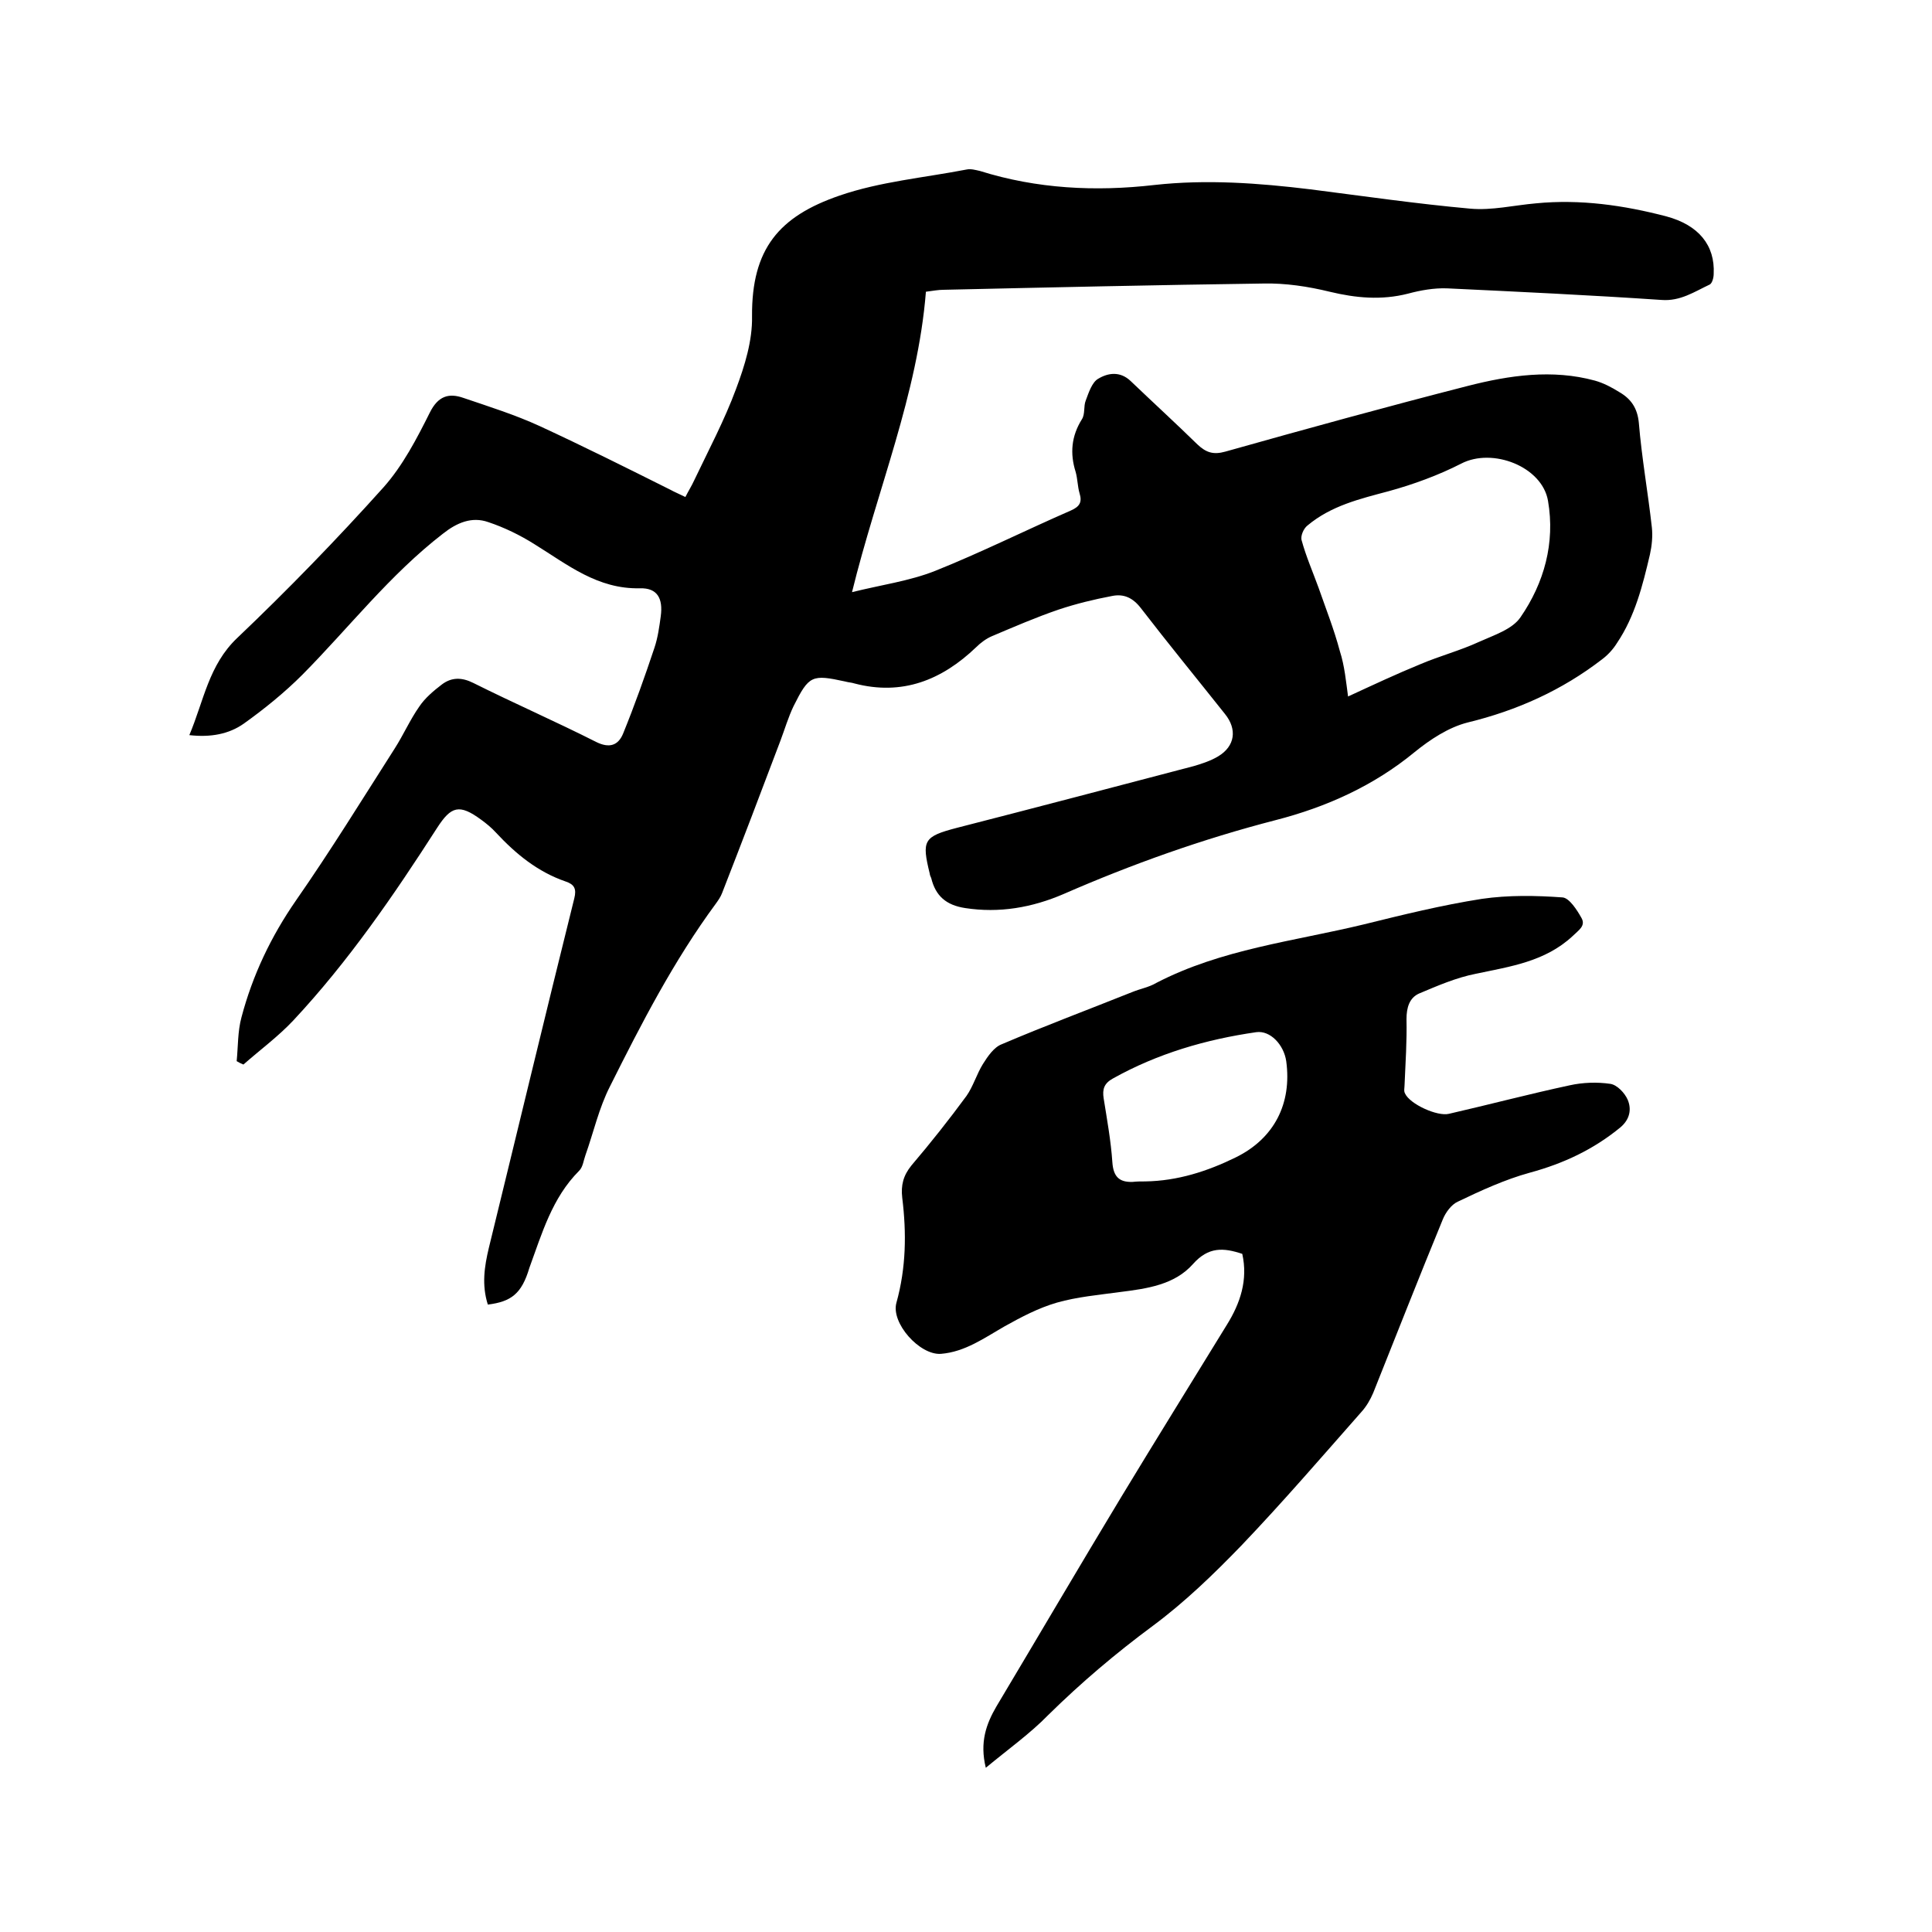 <svg enable-background="new 0 0 400 400" viewBox="0 0 400 400" xmlns="http://www.w3.org/2000/svg"><path d="m101 270.1c-1.3-4.1-.7-7.9.2-11.7 5.9-24.1 11.7-48.3 17.7-72.4.5-2 0-2.9-1.8-3.5-5.8-2-10.3-5.7-14.4-10.1-.9-1-2-1.9-3.1-2.7-4.5-3.3-6.2-2.8-9.1 1.7-9 14-18.4 27.7-29.8 39.9-3.1 3.3-6.9 6.1-10.3 9.1-.5-.2-.9-.4-1.4-.7.3-3 .2-6.2 1-9.1 2.3-8.7 6.1-16.7 11.3-24.2 7.1-10.2 13.7-20.9 20.4-31.4 1.8-2.8 3.2-6 5.1-8.7 1.2-1.8 3-3.3 4.7-4.6 2-1.5 4.1-1.5 6.5-.3 8.4 4.2 17.1 8 25.4 12.2 2.8 1.4 4.6.7 5.6-1.7 2.4-5.9 4.5-11.8 6.5-17.8.7-2.1 1-4.3 1.3-6.5.5-3.7-.7-5.9-4.3-5.8-8.8.2-15-4.9-21.8-9.1-3-1.9-6.3-3.5-9.6-4.6-3.4-1.2-6.5.1-9.4 2.4-11 8.5-19.4 19.4-29.1 29.2-3.7 3.7-7.9 7.1-12.1 10.1-3.1 2.2-6.9 2.9-11.3 2.4 3-7.1 4-14.5 9.9-20.1 10.5-10 20.6-20.4 30.3-31.2 4-4.5 6.9-10.1 9.6-15.5 1.7-3.4 3.9-4.1 7-3 5.3 1.8 10.7 3.5 15.7 5.8 9.1 4.2 18.1 8.7 27.1 13.2.9.5 1.9.9 3.1 1.5.6-1.2 1.3-2.3 1.8-3.4 3-6.3 6.3-12.5 8.7-19 1.8-4.8 3.4-10 3.3-15-.1-14 5.6-20.7 18.1-25 8.4-2.9 17.5-3.7 26.3-5.4.9-.2 1.9.1 2.8.3 11.8 3.7 23.9 4.3 36.1 2.9 10.8-1.2 21.6-.4 32.3.9 11 1.4 22 3 33.1 4 4.5.4 9-.7 13.6-1.1 9.2-.9 18.2.4 27 2.7 6.7 1.8 10.1 6 9.8 11.9 0 .8-.3 1.9-.8 2.2-3.2 1.5-6.1 3.5-10 3.2-14.8-1-29.6-1.7-44.4-2.4-2.7-.1-5.5.4-8.1 1.1-5.5 1.4-10.8.9-16.2-.4-4.5-1.1-9.2-1.8-13.7-1.7-22.1.3-44.2.8-66.3 1.3-1 0-2.1.2-3.6.4-1.7 21.3-10.1 41-15.3 62.2 6-1.5 11.9-2.3 17.2-4.4 9.5-3.8 18.7-8.4 28.1-12.5 1.8-.8 2.4-1.7 1.8-3.6-.4-1.4-.4-3-.8-4.4-1.2-3.8-.9-7.4 1.3-10.9.7-1.1.3-2.7.8-3.9.6-1.6 1.3-3.8 2.6-4.5 2-1.2 4.5-1.6 6.7.5 4.6 4.4 9.3 8.7 13.8 13.1 1.8 1.7 3.3 2.2 5.8 1.5 16.7-4.7 33.4-9.3 50.2-13.6 8.6-2.2 17.5-3.5 26.3-1.1 1.8.5 3.5 1.4 5.1 2.4 2.4 1.4 3.7 3.3 4 6.3.6 7.3 1.9 14.5 2.7 21.7.2 1.8 0 3.8-.4 5.6-1.5 6.4-3.1 12.8-6.8 18.3-.8 1.3-1.9 2.5-3.1 3.4-8.3 6.4-17.6 10.6-27.9 13.1-3.9 1-7.7 3.5-10.9 6.1-8.5 7-18.3 11.4-28.8 14.1-15.1 3.9-29.7 9.1-43.9 15.3-6.5 2.8-13.3 4-20.4 2.9-3.9-.6-6.1-2.5-7-6.2-.1-.3-.3-.6-.3-.9-1.7-6.9-1.3-7.7 5.6-9.5 16.4-4.2 32.7-8.5 49.1-12.8 1.7-.5 3.5-1.1 5-2 3.5-2.1 4-5.6 1.4-8.8-5.8-7.3-11.7-14.5-17.4-21.9-1.7-2.2-3.6-3-6-2.5-3.7.7-7.4 1.6-11 2.8-4.7 1.6-9.3 3.6-13.8 5.5-1.2.5-2.4 1.4-3.3 2.3-7.1 6.8-15.3 10.1-25.2 7.5-.6-.2-1.2-.2-1.9-.4-6.9-1.5-7.5-1.3-10.7 5.1-1.1 2.3-1.8 4.7-2.7 7.1-4 10.6-8 21.1-12.1 31.6-.3.8-.8 1.5-1.3 2.2-8.7 11.8-15.4 24.8-21.9 37.8-2.3 4.5-3.4 9.5-5.1 14.3-.4 1.1-.5 2.4-1.3 3.2-5.6 5.6-7.7 13-10.3 20.1-1.6 5.4-3.8 7-8.6 7.6zm178.1-125.9c5.2-2.4 10.1-4.7 15-6.7 4-1.7 8.2-2.8 12.1-4.6 3.1-1.4 6.9-2.6 8.6-5.1 4.9-7.1 7.2-15.4 5.7-24.1-1.2-7.1-11.5-11.1-18-7.7-4.7 2.4-9.9 4.3-15 5.7-6 1.6-11.9 3-16.8 7.1-.8.6-1.5 2.2-1.2 3.1.9 3.3 2.3 6.5 3.5 9.8 1.5 4.3 3.2 8.6 4.4 13.1 1 3.1 1.3 6.5 1.7 9.4z"/><path d="m204.1 366c-1.3-5.3.1-9.1 2.2-12.7 8.6-14.4 17.1-28.9 25.8-43.3 7.2-11.9 14.6-23.8 21.9-35.7 2.8-4.5 4.4-9.3 3.2-14.7-3.9-1.3-7-1.5-10.2 2.1-3.8 4.3-9.5 5.1-15.1 5.8-4.4.6-8.9 1-13.1 2.2-3.8 1.1-7.4 3-10.8 4.9-4.2 2.4-8.2 5.3-13.2 5.7-4.4.3-10.4-6.4-9.2-10.6 2-7.2 2.1-14.4 1.2-21.7-.3-2.6.2-4.6 1.9-6.7 4-4.7 7.8-9.5 11.4-14.4 1.4-2 2.1-4.5 3.4-6.6 1-1.6 2.3-3.5 3.9-4.1 8.9-3.8 18-7.2 27-10.8 1.7-.7 3.5-1 5-1.9 13.5-7 28.4-8.6 42.9-12.1 8.1-2 16.2-4 24.5-5.3 5.5-.8 11.2-.7 16.7-.3 1.4.1 3 2.6 3.9 4.2 1 1.7-.6 2.6-1.8 3.8-5.7 5.3-12.9 6.3-20 7.8-4.1.8-8 2.5-11.8 4.1-2 .9-2.6 2.9-2.6 5.3.1 4.5-.2 9-.4 13.6 0 .6-.2 1.3.1 1.8 1 2.2 6.7 4.8 9.1 4.2 8.3-1.9 16.6-4.1 25-5.9 2.7-.6 5.7-.7 8.4-.3 1.4.2 3 1.9 3.6 3.3.8 1.9.5 4-1.5 5.7-5.6 4.6-11.8 7.5-18.8 9.4-5.1 1.4-10.1 3.7-14.9 6-1.3.6-2.5 2.2-3.1 3.7-4.9 11.9-9.6 23.9-14.4 35.9-.6 1.4-1.4 2.8-2.5 4-8.2 9.3-16.3 18.7-24.8 27.6-5.7 5.9-11.7 11.7-18.3 16.6-7.7 5.7-14.9 11.8-21.7 18.5-3.7 3.8-8.2 7-12.9 10.9zm33-121.4c6.7-.1 12.9-2.1 18.8-5 7.9-3.9 11.6-11.1 10.4-19.9-.5-3.4-3.3-6.4-6.2-6-10.4 1.5-20.4 4.4-29.7 9.6-1.8 1-2.2 2.2-1.9 4.1.7 4.4 1.5 8.8 1.8 13.2.2 3 1.4 4.2 4.2 4.1.9-.1 1.7-.1 2.6-.1z"/></svg>